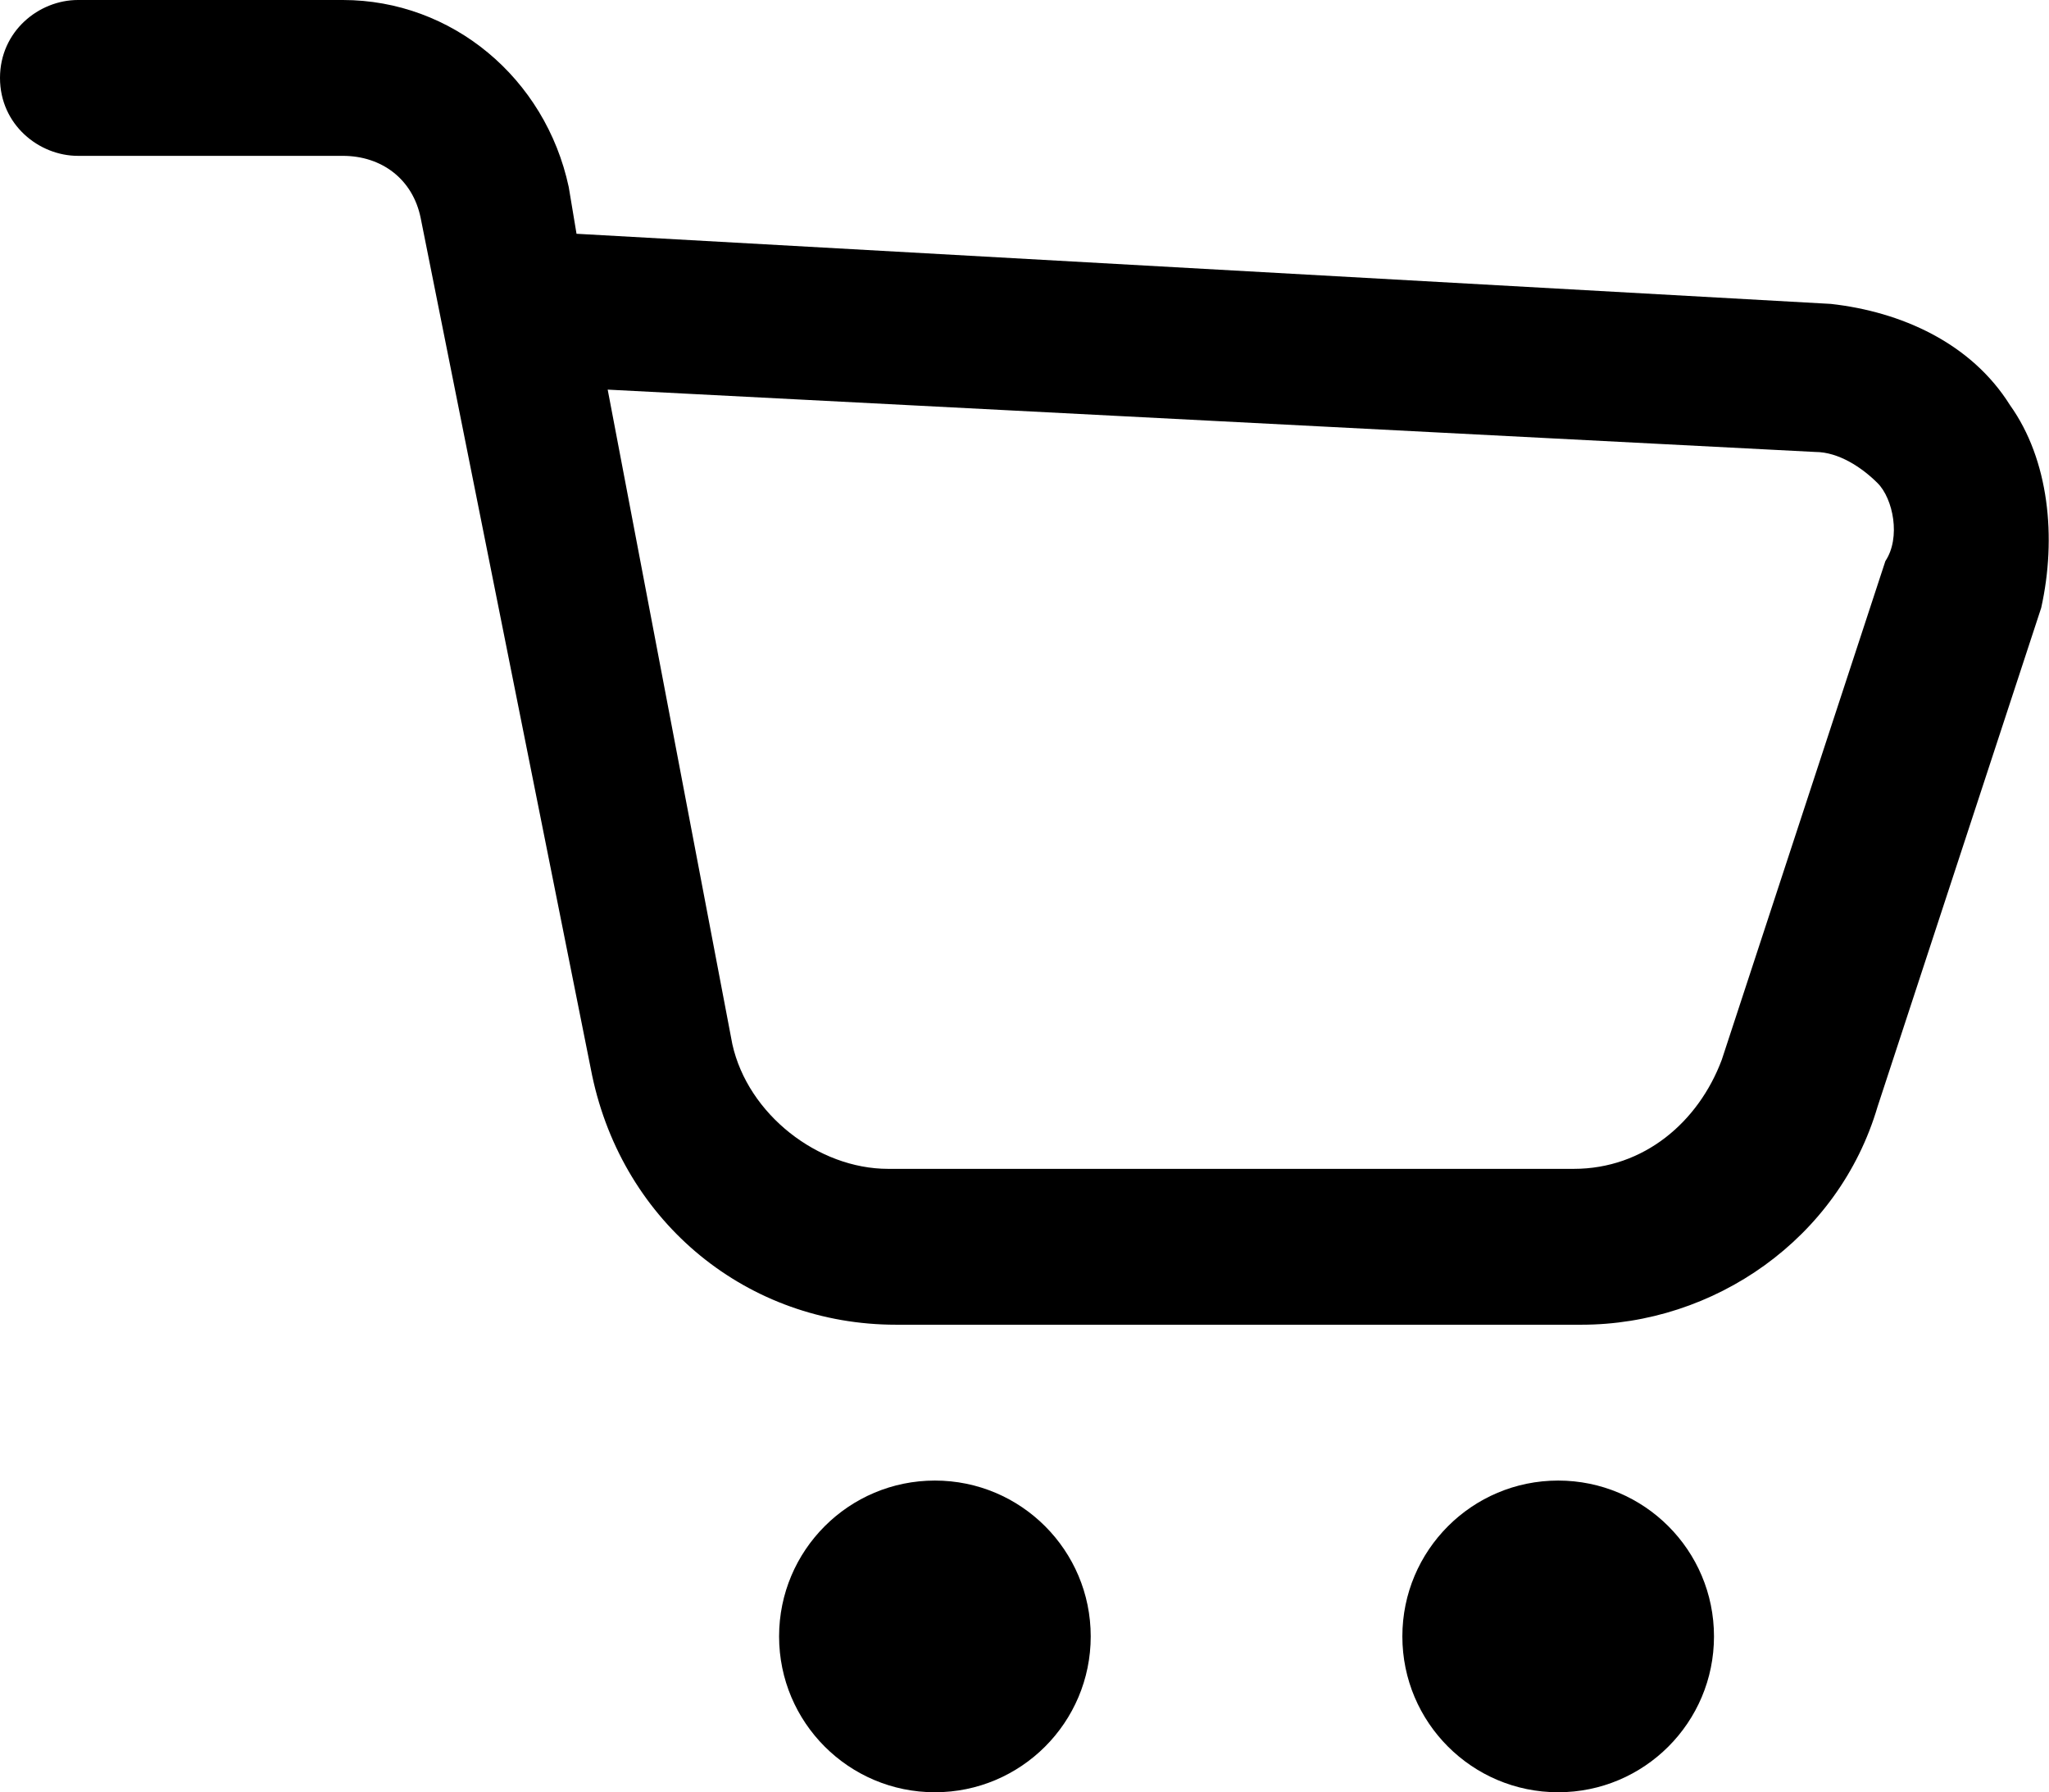 <?xml version="1.0" encoding="UTF-8"?> <!-- Generator: Adobe Illustrator 26.1.0, SVG Export Plug-In . SVG Version: 6.00 Build 0) --> <svg xmlns="http://www.w3.org/2000/svg" xmlns:xlink="http://www.w3.org/1999/xlink" id="Слой_1" x="0px" y="0px" viewBox="0 0 26.3 23" style="enable-background:new 0 0 26.3 23;" xml:space="preserve"> <path d="M25.8,5.2c-0.5-0.8-1.4-1.2-2.3-1.3L7.4,3L7.3,2.4C7,1,5.8,0,4.4,0H1C0.5,0,0,0.4,0,1s0.5,1,1,1h3.4c0.5,0,0.9,0.3,1,0.8 l2.2,11c0.4,1.9,2,3.2,3.9,3.2h8.8c1.7,0,3.3-1.1,3.8-2.8l2.1-6.4C26.4,6.9,26.3,5.9,25.8,5.2L25.8,5.2z M24.2,7.2l-2.1,6.4 c-0.3,0.8-1,1.4-1.9,1.4h-8.8c-0.9,0-1.8-0.7-2-1.6L7.8,5l15.5,0.8c0.3,0,0.6,0.2,0.8,0.4S24.4,6.9,24.2,7.2L24.2,7.2z"></path> <circle cx="12" cy="21" r="2"></circle> <circle cx="20" cy="21" r="2"></circle> </svg> 
